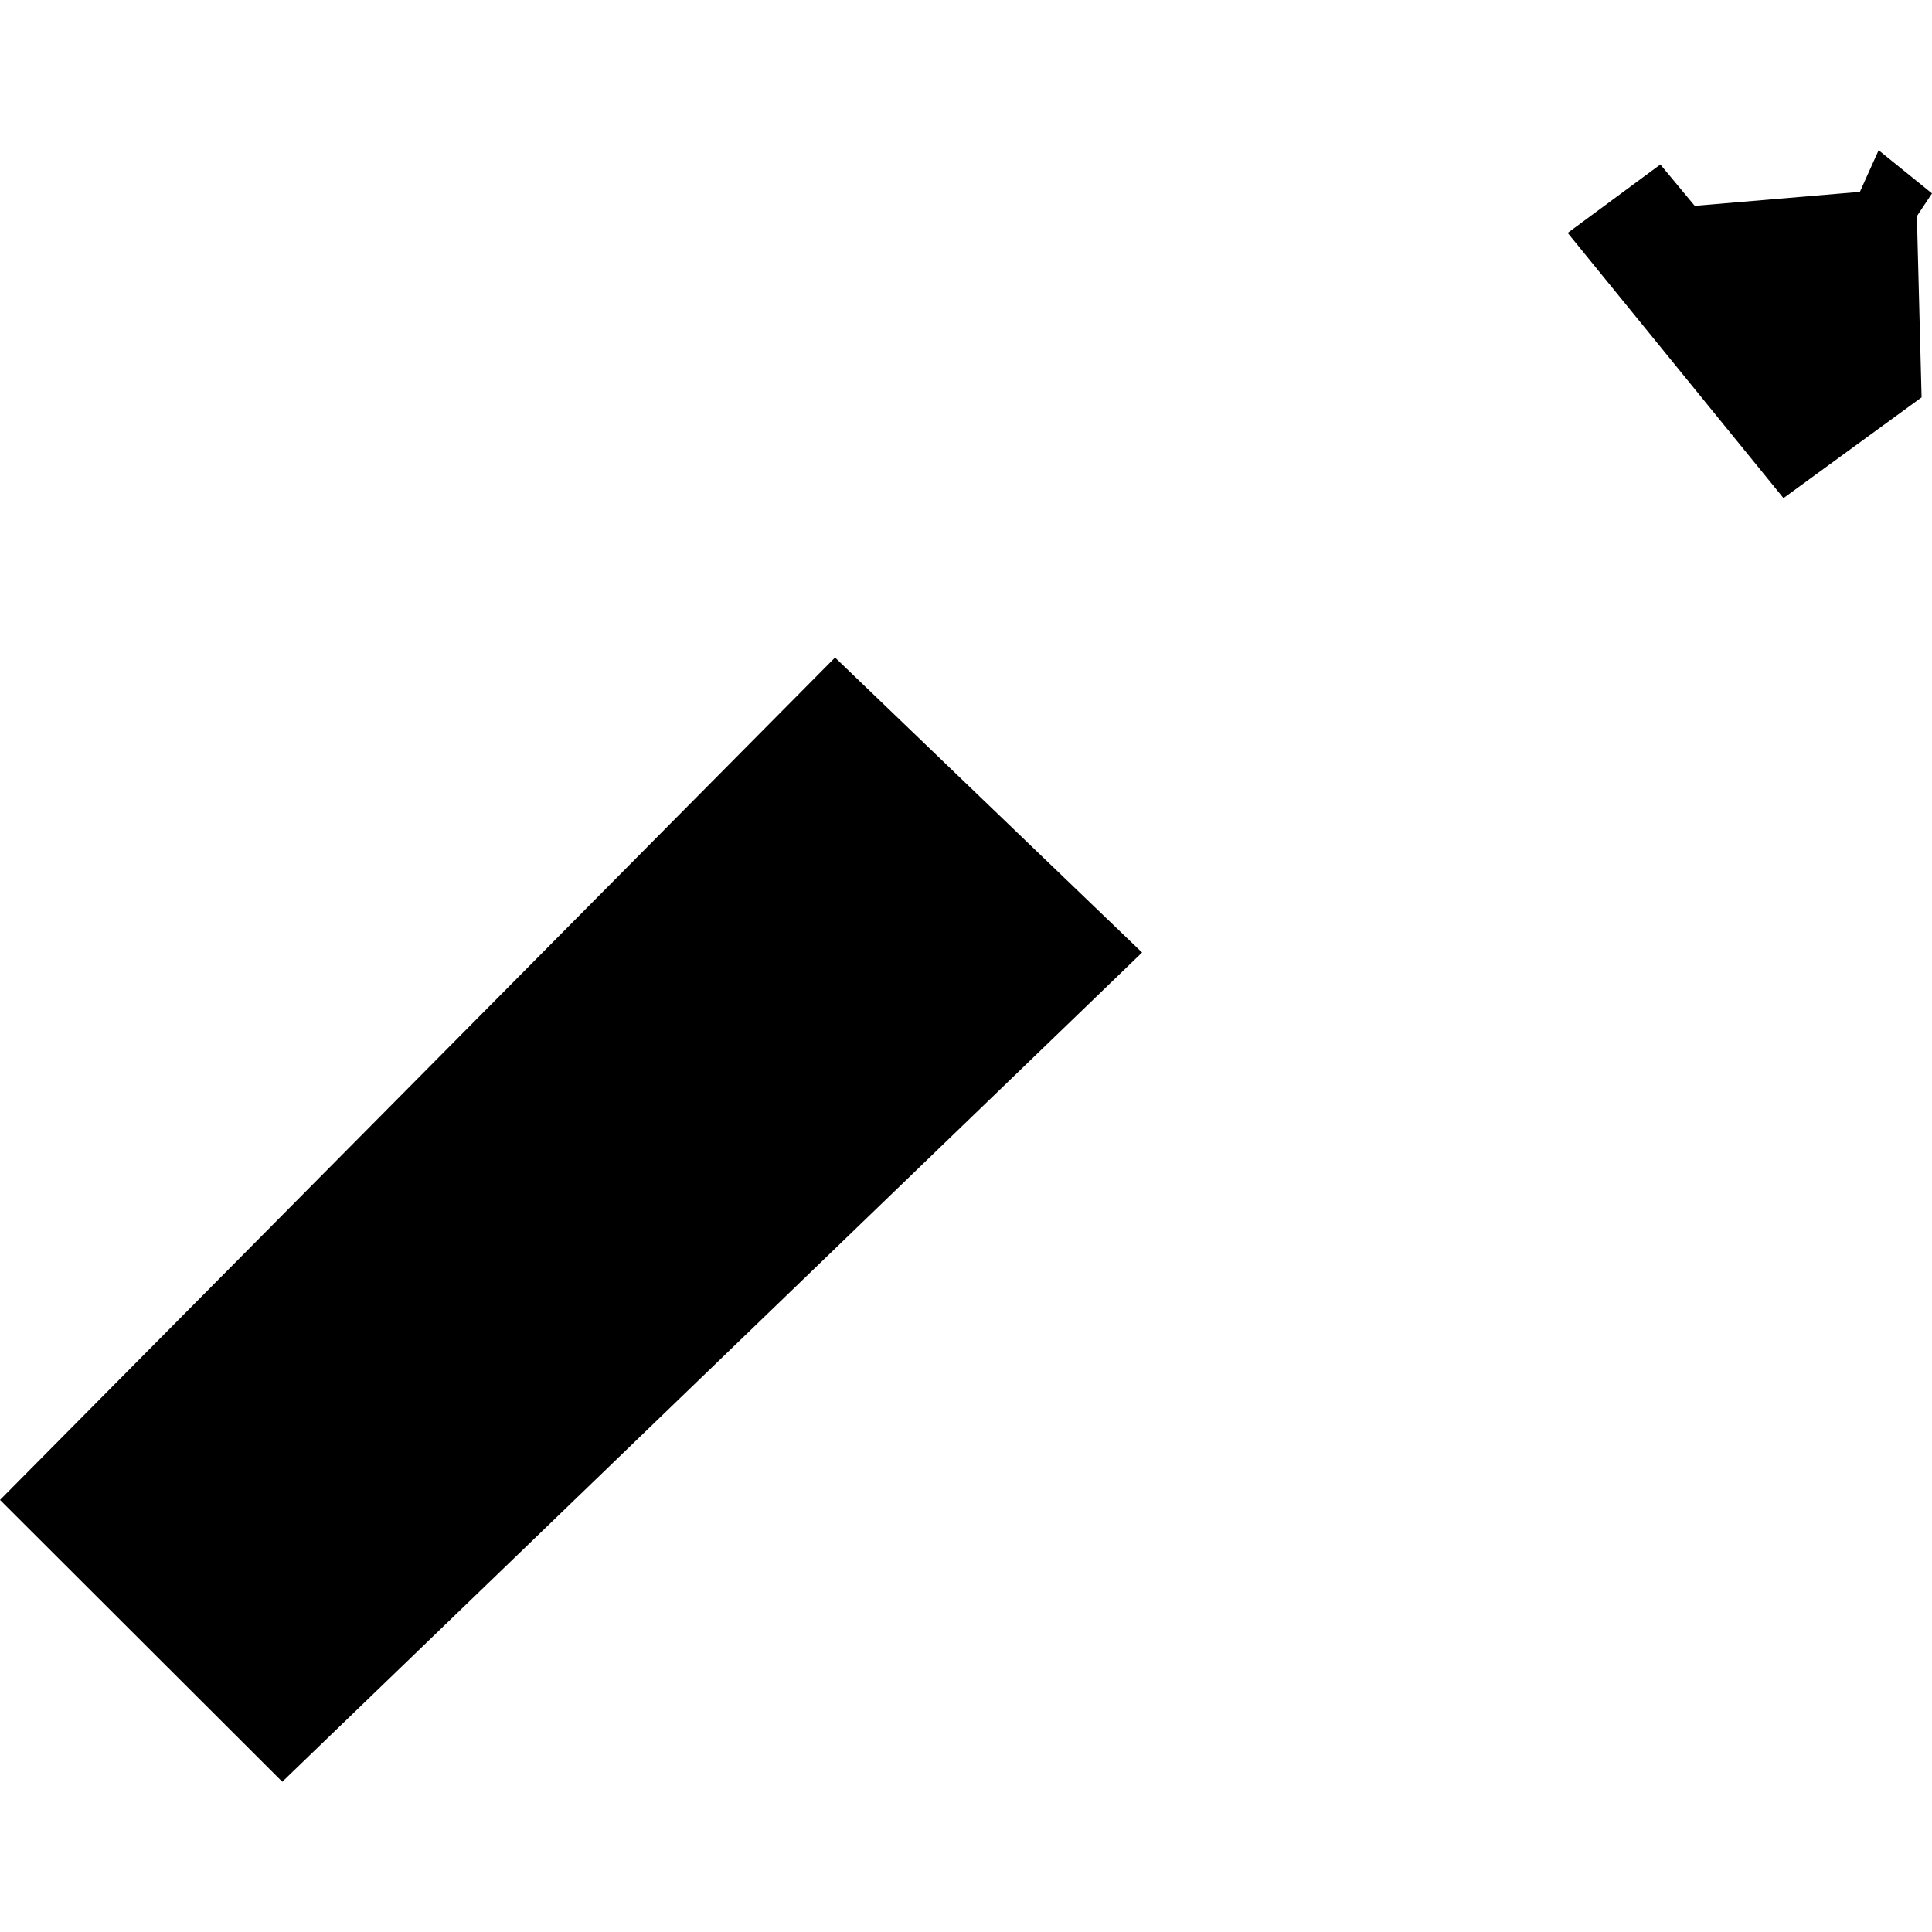 <?xml version="1.0" encoding="utf-8" standalone="no"?>
<!DOCTYPE svg PUBLIC "-//W3C//DTD SVG 1.1//EN"
  "http://www.w3.org/Graphics/SVG/1.1/DTD/svg11.dtd">
<!-- Created with matplotlib (https://matplotlib.org/) -->
<svg height="288pt" version="1.1" viewBox="0 0 288 288" width="288pt" xmlns="http://www.w3.org/2000/svg" xmlns:xlink="http://www.w3.org/1999/xlink">
 <defs>
  <style type="text/css">
*{stroke-linecap:butt;stroke-linejoin:round;}
  </style>
 </defs>
 <g id="figure_1">
  <g id="patch_1">
   <path d="M 0 288 
L 288 288 
L 288 0 
L 0 0 
z
" style="fill:none;opacity:0;"/>
  </g>
  <g id="axes_1">
   <g id="PatchCollection_1">
    <path clip-path="url(#p5f560dc316)" d="M 124.478 98.018 
L 170.248 141.991 
L 42.078 265.602 
L 0 223.588 
L 124.478 98.018 
"/>
    <path clip-path="url(#p5f560dc316)" d="M 233.692 34.72 
L 265.862 74.253 
L 286.448 59.236 
L 285.748 32.222 
L 288 28.83 
L 280.045 22.398 
L 277.248 28.601 
L 252.632 30.685 
L 247.506 24.52 
L 233.692 34.72 
"/>
   </g>
  </g>
 </g>
 <defs>
  <clipPath id="p5f560dc316">
   <rect height="243.204" width="288" x="0" y="22.398"/>
  </clipPath>
 </defs>
</svg>
